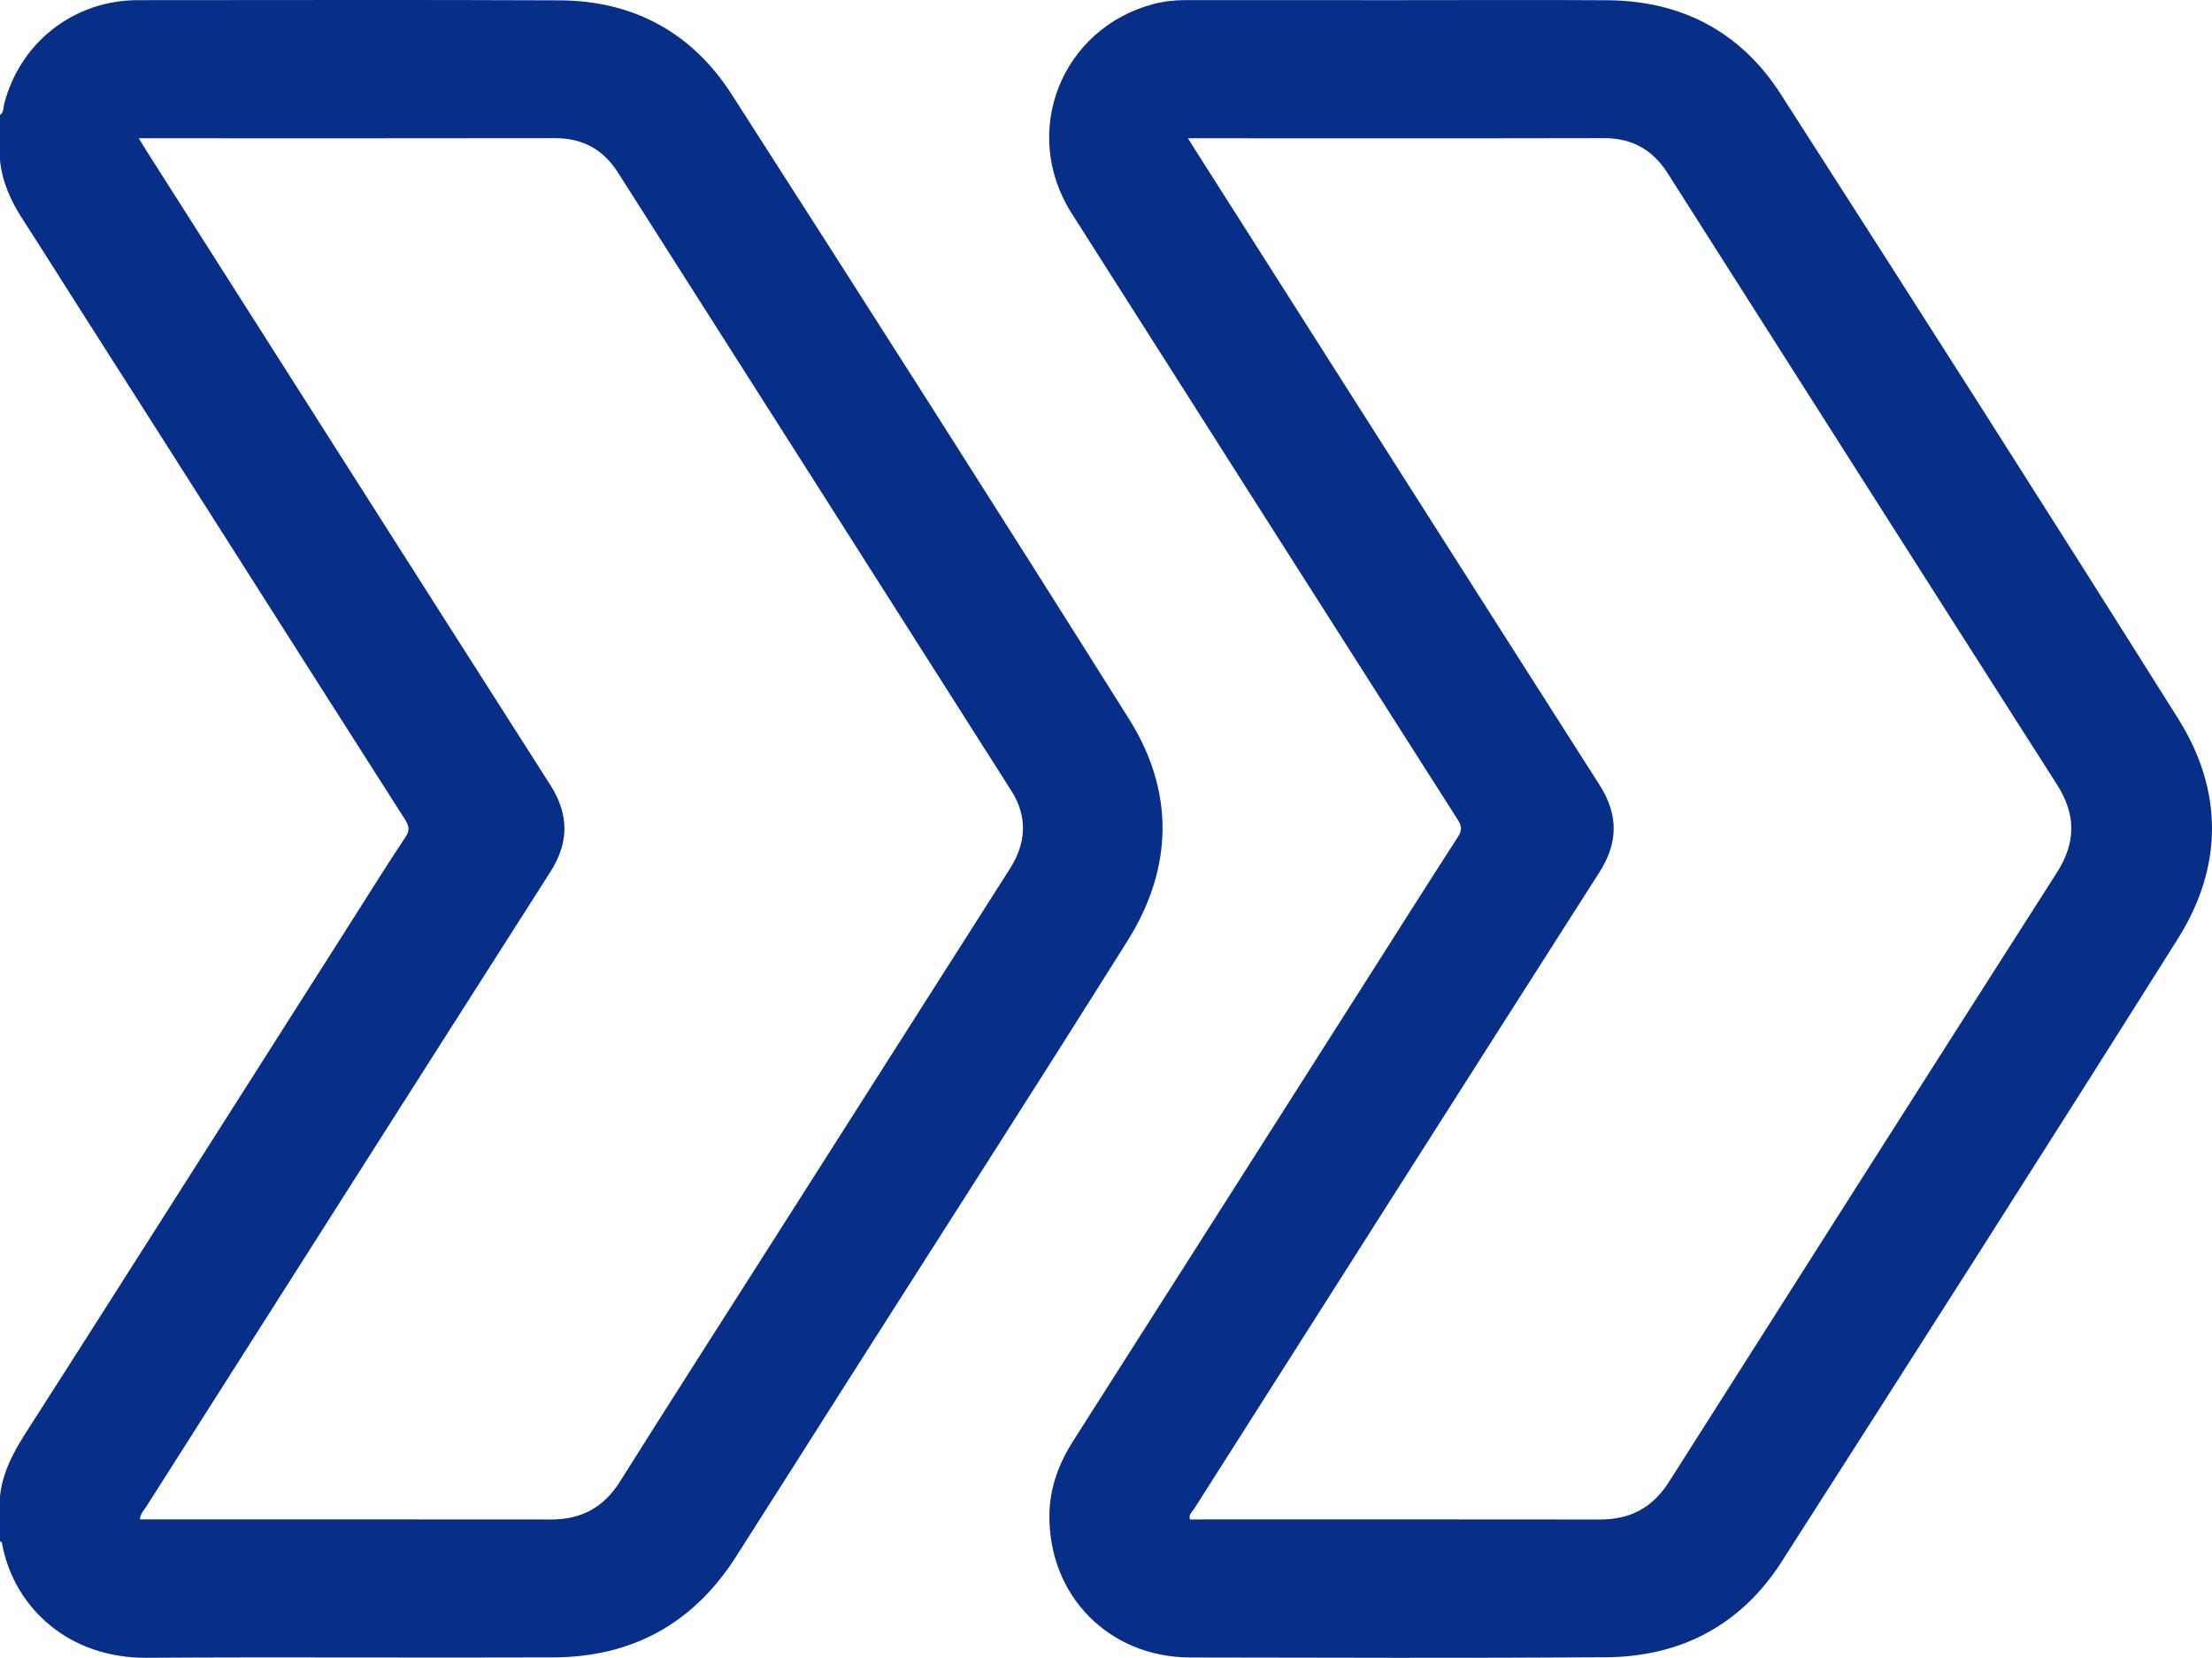 <?xml version="1.0" encoding="UTF-8"?> <!-- Generator: Adobe Illustrator 24.2.3, SVG Export Plug-In . SVG Version: 6.00 Build 0) --> <svg xmlns="http://www.w3.org/2000/svg" xmlns:xlink="http://www.w3.org/1999/xlink" version="1.1" id="Layer_1" x="0px" y="0px" viewBox="0 0 531.781 398.578" style="enable-background:new 0 0 531.781 398.578;" xml:space="preserve"> <style type="text/css"> .st0{fill:#072F87;} </style> <g> <path class="st0" d="M271.437,172.883c-31.579-50.254-63.51-100.291-95.565-150.241 C166.359,7.821,152.258,0.159,134.531,0.081 C100.728-0.07,66.924,0.036,33.127,0.037C17.759,0.039,4.729,10.24,0.969,25.134 C0.758,25.973,0.942,27.039,0,27.622c0,3.632,0,7.264,0,10.897 c0.509,5.187,2.587,9.77,5.379,14.088c5.2,8.061,10.292,16.189,15.454,24.274 C32.326,94.872,43.792,112.876,55.247,130.888 c14.053,22.096,28.094,44.199,42.201,66.262c0.996,1.561,1.023,2.626,0,4.156 c-4.367,6.541-8.522,13.221-12.738,19.86 c-13.852,21.813-27.721,43.616-41.601,65.413 c-11.509,18.078-22.981,36.184-34.555,54.225C4.783,346.682,0.768,352.445,0,359.683 c0,3.632,0,7.264,0,10.897c0.574,0.122,0.487,0.603,0.574,1.006 c3.019,15.05,15.974,27.112,34.712,26.987 c32.591-0.219,65.188,0.032,97.779-0.097c18.858-0.074,33.554-8.096,43.765-24.043 c8.972-14.016,17.857-28.086,26.79-42.125 c22.499-35.355,45.172-70.601,67.439-106.101 C282.026,208.73,282.427,190.375,271.437,172.883z M242.785,208.868 c-18.858,29.603-37.699,59.216-56.546,88.825 c-12.413,19.496-24.891,38.948-37.196,58.512 c-3.918,6.235-9.318,9.126-16.58,9.116c-32.077-0.038-64.154-0.016-96.231-0.016 c-0.839,0-1.677,0-2.581,0c0.06-1.392,0.947-2.178,1.526-3.087 c32.342-50.866,64.679-101.739,97.108-152.554 c4.562-7.148,4.535-13.847-0.022-20.99C99.905,137.982,67.65,87.228,35.362,36.492 c-0.59-0.928-1.153-1.874-2.002-3.248c1.342,0,2.202,0,3.057,0 c32.337,0,64.673,0.035,97.01-0.027c6.65-0.014,11.601,2.722,15.129,8.265 c31.53,49.543,63.083,99.072,94.575,148.639 C247.092,196.351,246.735,202.671,242.785,208.868z"></path> <path class="st0" d="M523.648,172.784c-31.579-50.239-63.505-100.265-95.571-150.196 C418.5,7.674,404.279,0.173,386.444,0.059 c-16.601-0.104-33.208-0.022-49.809-0.022c-17.207,0-34.415,0.009-51.616-0.011 c-2.608-0.003-5.168,0.268-7.689,0.933 c-22.245,5.878-32.072,30.851-19.707,50.307 c30.914,48.646,61.87,97.264,92.86,145.864c0.963,1.51,1.023,2.526,0.027,4.064 c-7.208,11.155-14.302,22.383-21.428,33.587 c-23.663,37.18-47.309,74.37-71.004,111.527 c-3.469,5.438-5.682,11.256-5.79,17.711 c-0.325,19.557,14.285,34.447,33.873,34.478 c33.289,0.054,66.584,0.173,99.873-0.049c18.014-0.12,32.504-7.703,42.272-22.953 c31.92-49.848,63.77-99.743,95.295-149.837 C534.492,208.354,534.508,190.062,523.648,172.784z M494.477,209.808 c-31.157,48.763-62.222,97.588-93.228,146.449 c-3.945,6.219-9.334,9.078-16.59,9.068c-32.082-0.047-64.159-0.02-96.236-0.02 c-0.774,0-1.548,0-2.332,0c-0.438-1.19,0.525-1.817,0.985-2.54 c32.45-51.044,64.895-102.09,97.443-153.073 c4.562-7.147,4.572-13.838,0.011-20.99 c-32.445-50.841-64.793-101.746-97.167-152.632 c-0.498-0.787-0.985-1.583-1.764-2.825c1.309,0,2.159,0,3.009,0 c32.337,0,64.679,0.039,97.016-0.031c6.769-0.015,11.726,2.822,15.297,8.441 c31.173,48.995,62.32,98.006,93.574,146.945 C499.12,195.842,499.109,202.561,494.477,209.808z"></path> </g> </svg> 